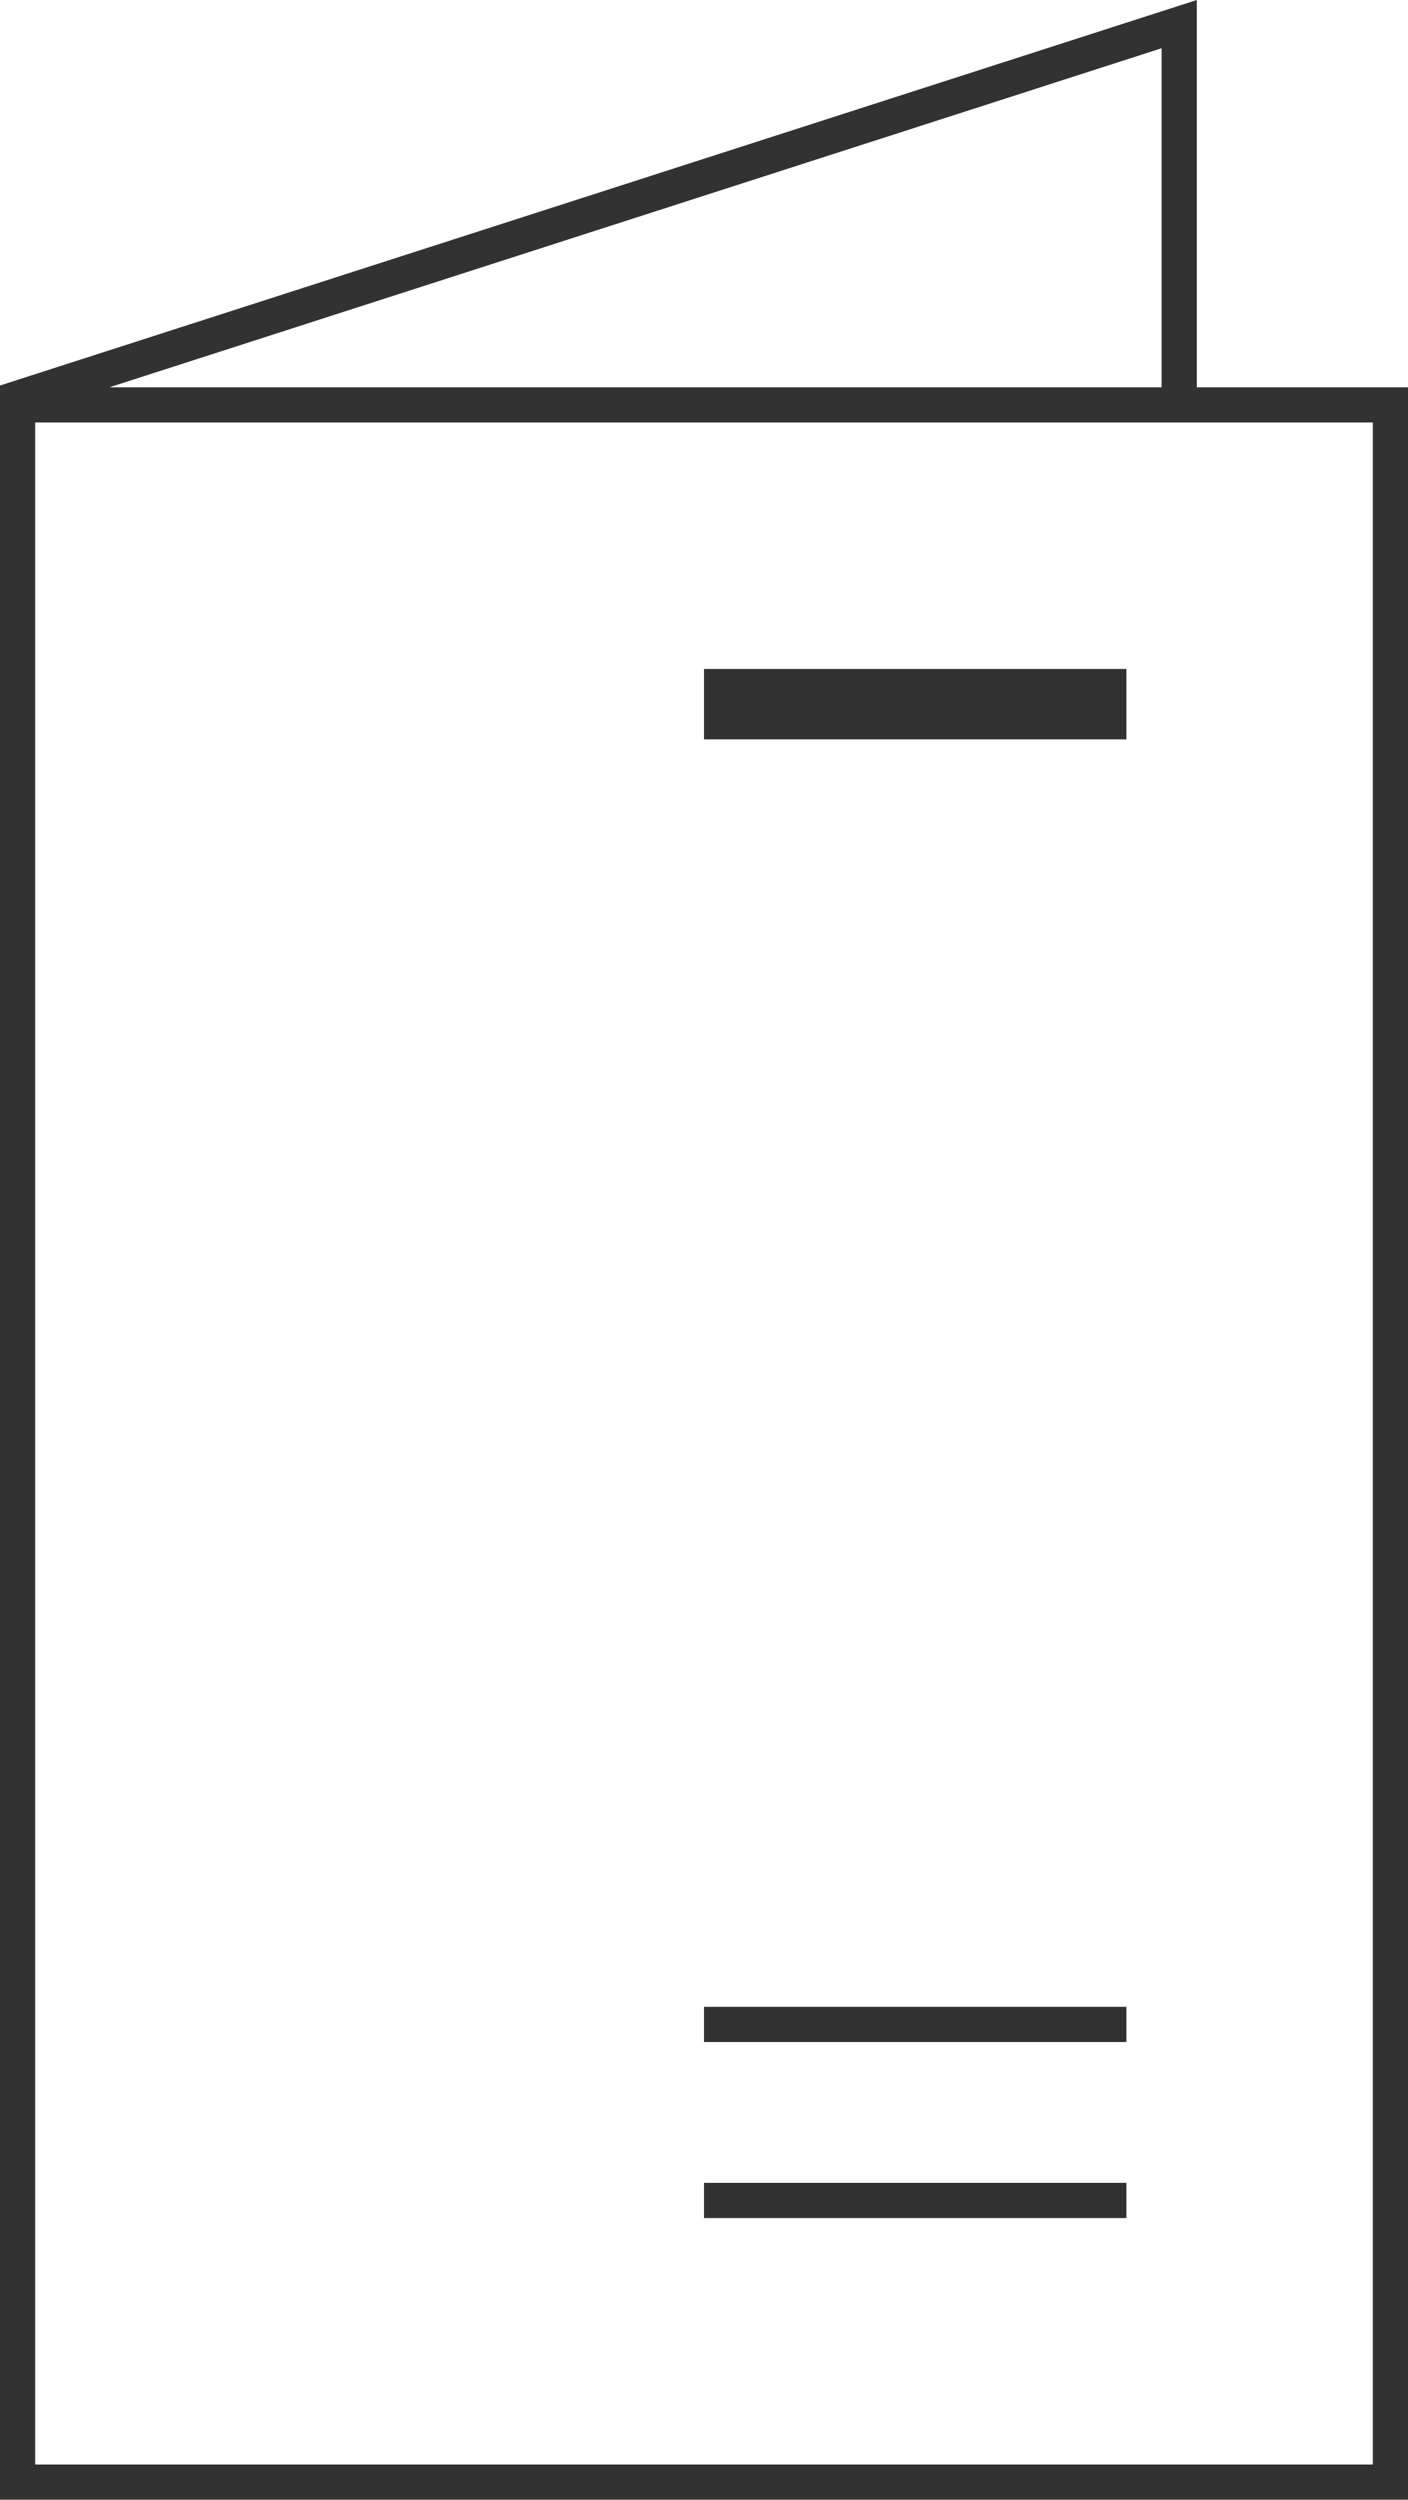 <?xml version="1.0" encoding="UTF-8"?><svg id="a" xmlns="http://www.w3.org/2000/svg" width="40" height="71" viewBox="0 0 40 71"><defs><style>.b{fill:#323232;}</style></defs><path class="b" d="M1,12.66v-.66H39v58H1V12.66ZM33,1.37V11H3.11L33,1.37Zm1-1.37L0,10.95v60.05H40V11h-6V0Z"/><rect class="b" x="20" y="19" width="12" height="2"/><rect class="b" x="20" y="57" width="12" height="1"/><rect class="b" x="20" y="62" width="12" height="1"/></svg>